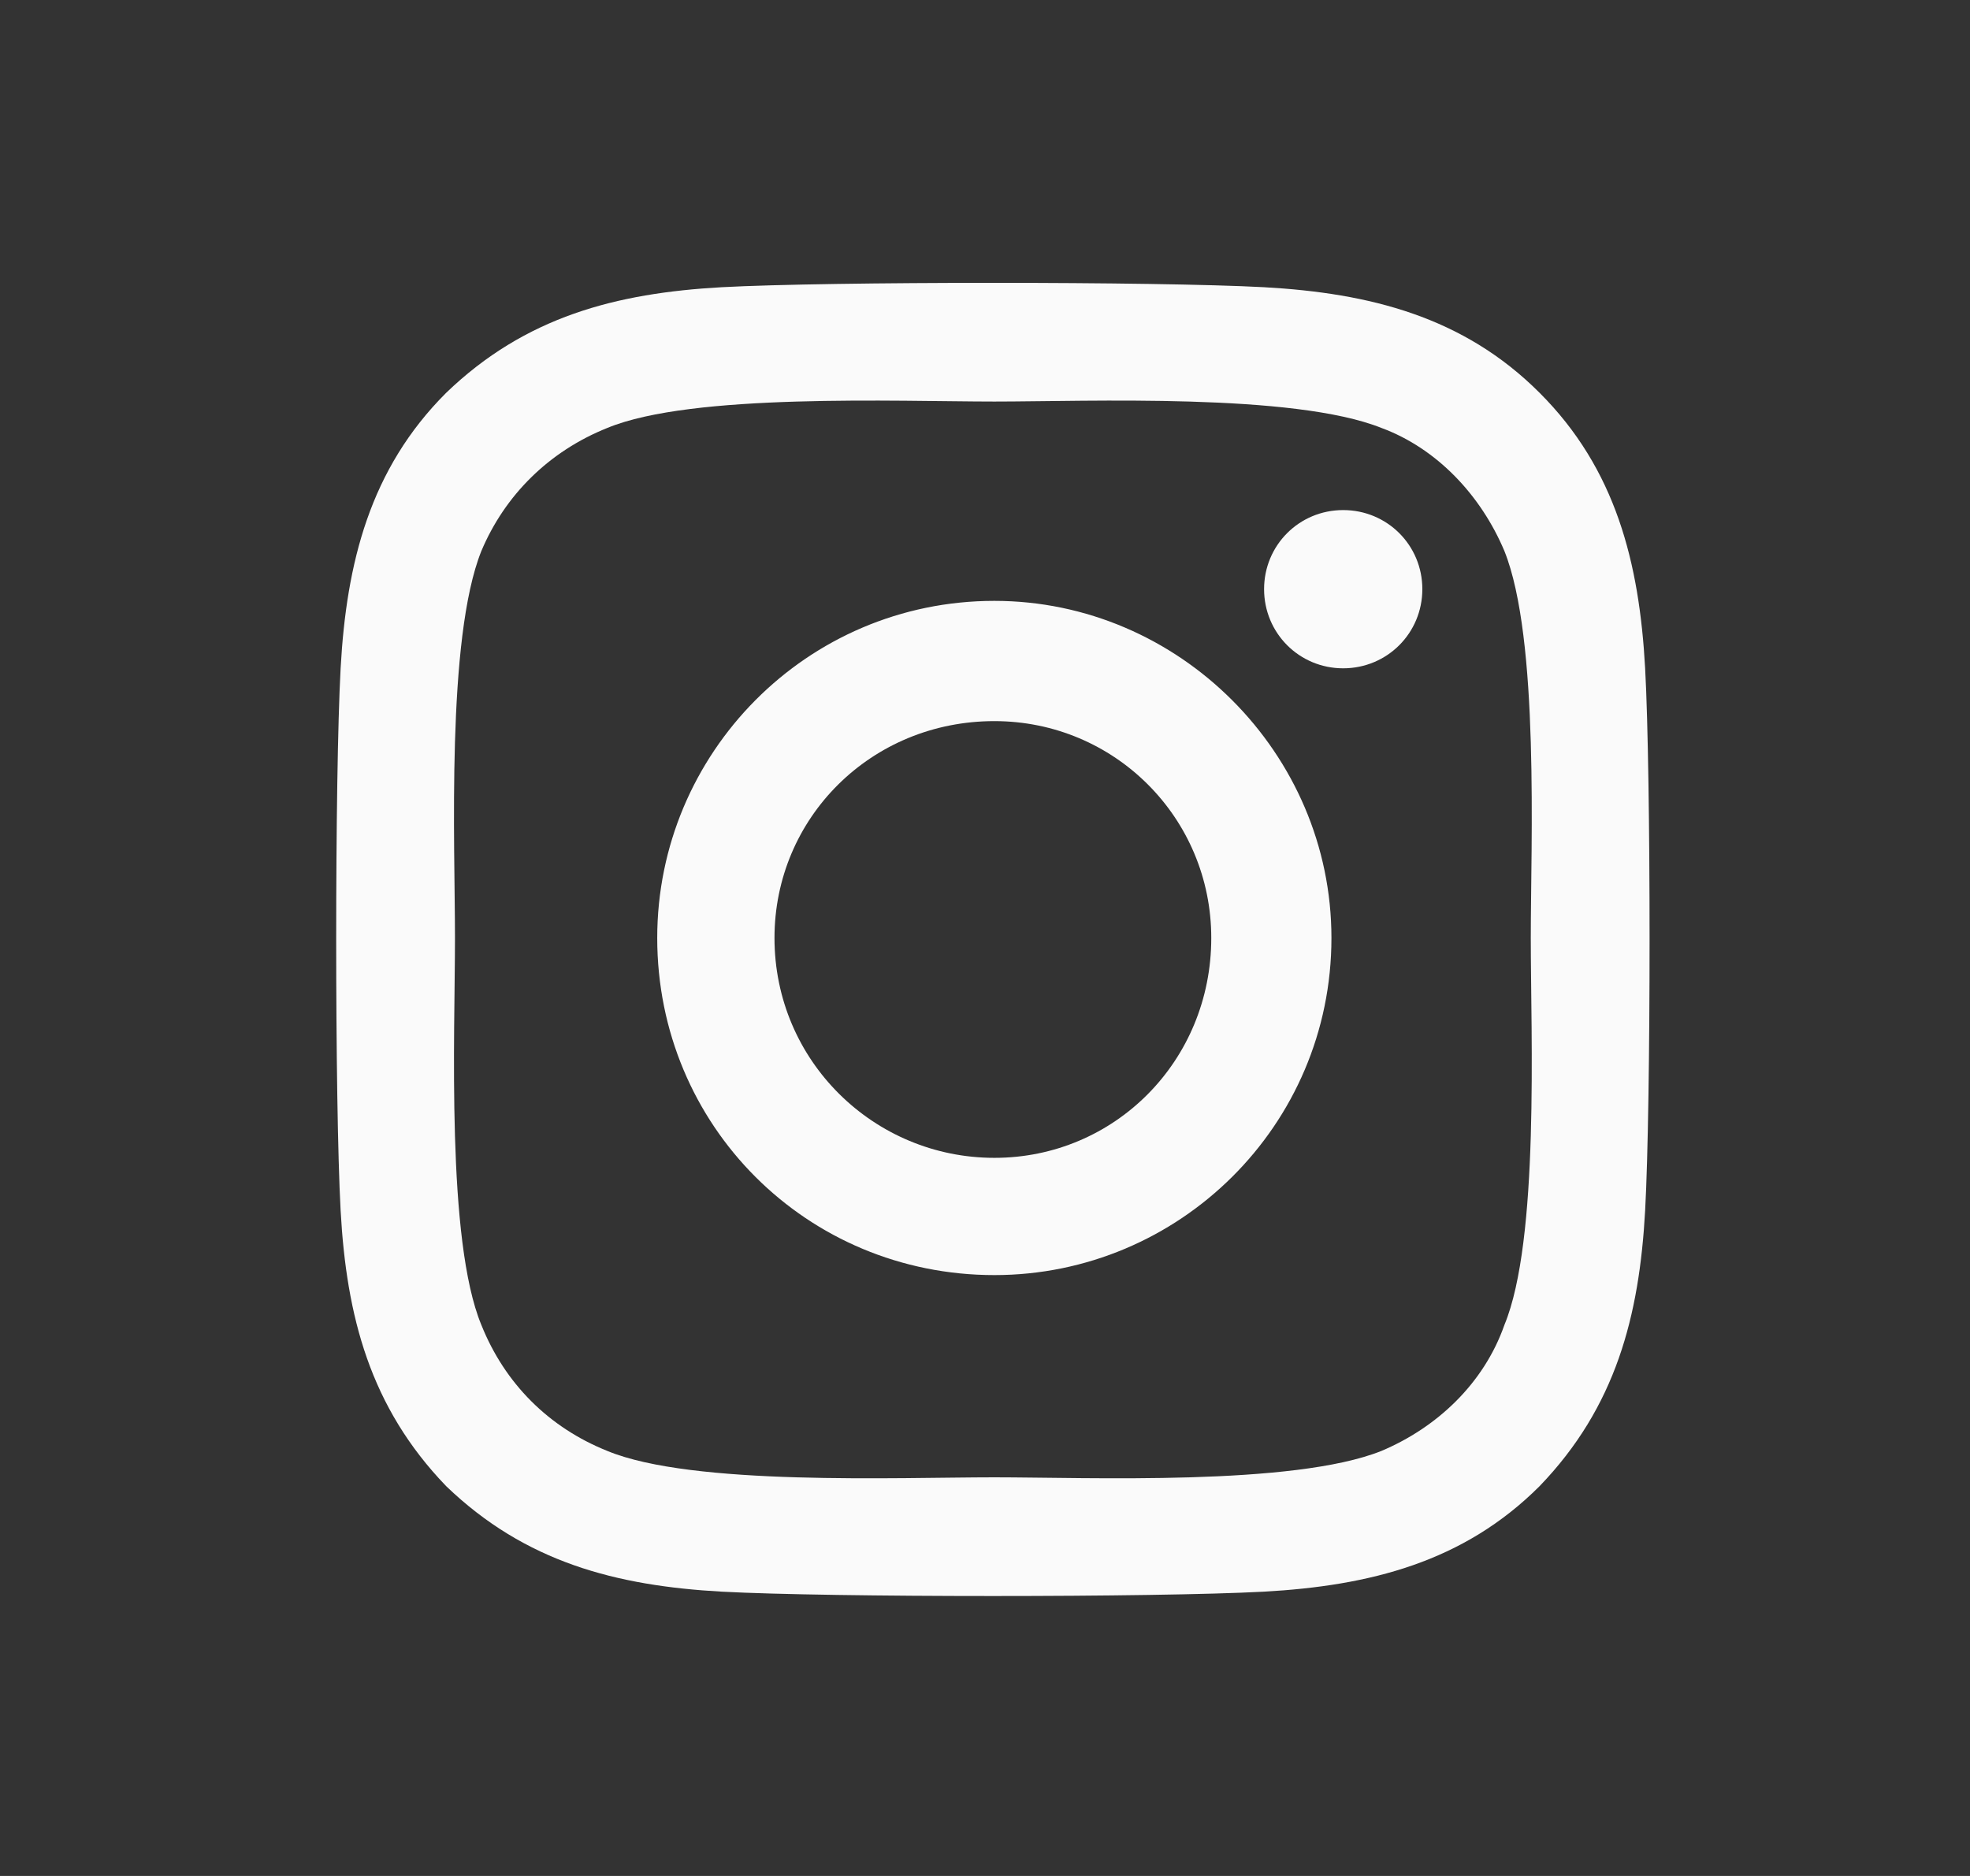 <svg width="21" height="20" viewBox="0 0 21 20" fill="none" xmlns="http://www.w3.org/2000/svg">
<rect x="0" y="0" width="21" height="20" fill="#333333" stroke="none"/>
<path d="M10.6 6.406C12.568 6.406 14.193 8.031 14.193 10C14.193 12 12.568 13.594 10.6 13.594C8.6 13.594 7.006 12 7.006 10C7.006 8.031 8.6 6.406 10.6 6.406ZM10.6 12.344C11.881 12.344 12.912 11.312 12.912 10C12.912 8.719 11.881 7.688 10.6 7.688C9.287 7.688 8.256 8.719 8.256 10C8.256 11.312 9.318 12.344 10.6 12.344ZM15.162 6.281C15.162 5.812 14.787 5.438 14.318 5.438C13.85 5.438 13.475 5.812 13.475 6.281C13.475 6.75 13.85 7.125 14.318 7.125C14.787 7.125 15.162 6.75 15.162 6.281ZM17.537 7.125C17.6 8.281 17.6 11.75 17.537 12.906C17.475 14.031 17.225 15 16.412 15.844C15.6 16.656 14.6 16.906 13.475 16.969C12.318 17.031 8.85 17.031 7.693 16.969C6.568 16.906 5.6 16.656 4.756 15.844C3.943 15 3.693 14.031 3.631 12.906C3.568 11.75 3.568 8.281 3.631 7.125C3.693 6 3.943 5 4.756 4.188C5.6 3.375 6.568 3.125 7.693 3.062C8.85 3 12.318 3 13.475 3.062C14.6 3.125 15.6 3.375 16.412 4.188C17.225 5 17.475 6 17.537 7.125ZM16.037 14.125C16.412 13.219 16.318 11.031 16.318 10C16.318 9 16.412 6.812 16.037 5.875C15.787 5.281 15.318 4.781 14.725 4.562C13.787 4.188 11.6 4.281 10.6 4.281C9.568 4.281 7.381 4.188 6.475 4.562C5.85 4.812 5.381 5.281 5.131 5.875C4.756 6.812 4.85 9 4.85 10C4.85 11.031 4.756 13.219 5.131 14.125C5.381 14.75 5.85 15.219 6.475 15.469C7.381 15.844 9.568 15.75 10.6 15.75C11.6 15.75 13.787 15.844 14.725 15.469C15.318 15.219 15.818 14.75 16.037 14.125Z" fill="#FAFAFA"/>
</svg>
